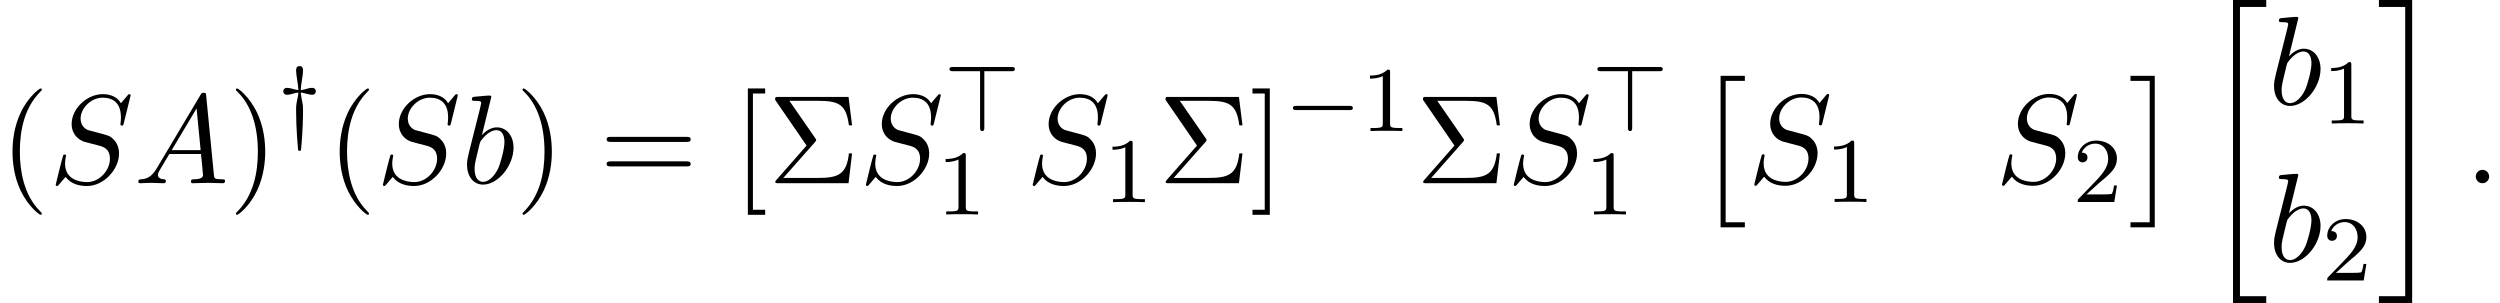<?xml version='1.0' encoding='UTF-8'?>
<!-- This file was generated by dvisvgm 2.13.3 -->
<svg version='1.1' xmlns='http://www.w3.org/2000/svg' xmlns:xlink='http://www.w3.org/1999/xlink' width='215.831pt' height='26.182pt' viewBox='125.21 70.197 215.831 26.182'>
<defs>
<path id='g3-49' d='M2.503-5.077C2.503-5.292 2.487-5.3 2.271-5.3C1.945-4.981 1.522-4.79 .765-4.79V-4.527C.98-4.527 1.411-4.527 1.873-4.742V-.654C1.873-.359 1.849-.263 1.092-.263H.813V0C1.14-.024 1.825-.024 2.184-.024S3.236-.024 3.563 0V-.263H3.284C2.527-.263 2.503-.359 2.503-.654V-5.077Z'/>
<path id='g3-50' d='M2.248-1.626C2.375-1.745 2.71-2.008 2.837-2.12C3.332-2.574 3.802-3.013 3.802-3.738C3.802-4.686 3.005-5.3 2.008-5.3C1.052-5.3 .422-4.575 .422-3.866C.422-3.475 .733-3.419 .845-3.419C1.012-3.419 1.259-3.539 1.259-3.842C1.259-4.256 .861-4.256 .765-4.256C.996-4.838 1.53-5.037 1.921-5.037C2.662-5.037 3.045-4.407 3.045-3.738C3.045-2.909 2.463-2.303 1.522-1.339L.518-.303C.422-.215 .422-.199 .422 0H3.571L3.802-1.427H3.555C3.531-1.267 3.467-.869 3.371-.717C3.324-.654 2.718-.654 2.59-.654H1.172L2.248-1.626Z'/>
<path id='g1-0' d='M5.571-1.809C5.699-1.809 5.874-1.809 5.874-1.993S5.699-2.176 5.571-2.176H1.004C.877-2.176 .701-2.176 .701-1.993S.877-1.809 1.004-1.809H5.571Z'/>
<path id='g1-62' d='M3.475-5.165H5.81C5.938-5.165 6.113-5.165 6.113-5.348S5.938-5.531 5.81-5.531H.781C.646-5.531 .47-5.531 .47-5.348S.646-5.165 .781-5.165H3.108V-.311C3.108-.175 3.108 0 3.292 0S3.475-.175 3.475-.303V-5.165Z'/>
<path id='g1-121' d='M1.977-3.324C2.168-3.3 2.184-3.3 2.534-3.204C2.654-3.172 2.829-3.132 2.957-3.132C3.268-3.132 3.284-3.395 3.284-3.427C3.284-3.515 3.244-3.73 2.957-3.73C2.774-3.73 2.534-3.666 2.391-3.618C2.184-3.563 2.136-3.555 1.977-3.539C1.993-3.77 2.016-4.009 2.096-4.511C2.144-4.758 2.176-5.005 2.176-5.252C2.176-5.372 2.144-5.611 1.881-5.611C1.578-5.611 1.578-5.324 1.578-5.252C1.578-5.228 1.578-4.949 1.658-4.511C1.722-4.097 1.761-3.826 1.777-3.539C1.586-3.563 1.57-3.563 1.219-3.658C1.1-3.69 .925-3.73 .797-3.73C.486-3.73 .47-3.467 .47-3.435C.47-3.347 .51-3.132 .797-3.132C.98-3.132 1.219-3.196 1.363-3.244C1.57-3.3 1.618-3.308 1.777-3.324C1.761-3.108 1.73-2.949 1.682-2.742C1.578-2.232 1.578-2.152 1.578-1.745C1.578-.255 1.722 1.323 1.745 1.546C1.761 1.658 1.761 1.714 1.873 1.714S1.993 1.658 2.008 1.562C2.048 1.227 2.08 .717 2.104 .367C2.128 .032 2.176-.972 2.176-1.745C2.176-2.104 2.176-2.24 2.08-2.67C2.08-2.694 1.993-3.092 1.977-3.324Z'/>
<path id='g0-2' d='M2.204 12.644H4.298V12.207H2.64V0H4.298V-.436H2.204V12.644Z'/>
<path id='g0-3' d='M2.335 12.644V-.436H.24V0H1.898V12.207H.24V12.644H2.335Z'/>
<path id='g0-20' d='M2.727 25.735H5.596V25.135H3.327V.164H5.596V-.436H2.727V25.735Z'/>
<path id='g0-21' d='M2.422 25.135H.153V25.735H3.022V-.436H.153V.164H2.422V25.135Z'/>
<path id='g4-6' d='M4.058-3.556C4.156-3.665 4.156-3.709 4.156-3.731C4.156-3.785 4.113-3.84 4.08-3.884L1.844-7.113H4.364C6.207-7.113 6.753-6.72 6.982-4.996H7.255L6.949-7.451H.895C.633-7.451 .611-7.451 .611-7.2L3.327-3.251L.731-.295C.622-.175 .622-.153 .622-.12C.622 0 .731 0 .895 0H6.949L7.255-2.575H6.982C6.785-.753 6.044-.458 4.331-.458H1.32L4.058-3.556Z'/>
<path id='g4-40' d='M3.611 2.618C3.611 2.585 3.611 2.564 3.425 2.378C2.062 1.004 1.713-1.058 1.713-2.727C1.713-4.625 2.127-6.524 3.469-7.887C3.611-8.018 3.611-8.04 3.611-8.073C3.611-8.149 3.567-8.182 3.502-8.182C3.393-8.182 2.411-7.44 1.767-6.055C1.211-4.855 1.08-3.644 1.08-2.727C1.08-1.876 1.2-.556 1.8 .676C2.455 2.018 3.393 2.727 3.502 2.727C3.567 2.727 3.611 2.695 3.611 2.618Z'/>
<path id='g4-41' d='M3.153-2.727C3.153-3.578 3.033-4.898 2.433-6.131C1.778-7.473 .84-8.182 .731-8.182C.665-8.182 .622-8.138 .622-8.073C.622-8.04 .622-8.018 .829-7.822C1.898-6.742 2.52-5.007 2.52-2.727C2.52-.862 2.116 1.058 .764 2.433C.622 2.564 .622 2.585 .622 2.618C.622 2.684 .665 2.727 .731 2.727C.84 2.727 1.822 1.985 2.465 .6C3.022-.6 3.153-1.811 3.153-2.727Z'/>
<path id='g4-61' d='M7.495-3.567C7.658-3.567 7.865-3.567 7.865-3.785S7.658-4.004 7.505-4.004H.971C.818-4.004 .611-4.004 .611-3.785S.818-3.567 .982-3.567H7.495ZM7.505-1.451C7.658-1.451 7.865-1.451 7.865-1.669S7.658-1.887 7.495-1.887H.982C.818-1.887 .611-1.887 .611-1.669S.818-1.451 .971-1.451H7.505Z'/>
<path id='g4-91' d='M2.782 2.727V2.291H1.724V-7.745H2.782V-8.182H1.287V2.727H2.782Z'/>
<path id='g4-93' d='M1.735-8.182H.24V-7.745H1.298V2.291H.24V2.727H1.735V-8.182Z'/>
<path id='g2-58' d='M2.095-.578C2.095-.895 1.833-1.156 1.516-1.156S.938-.895 .938-.578S1.2 0 1.516 0S2.095-.262 2.095-.578Z'/>
<path id='g2-65' d='M1.953-1.255C1.516-.524 1.091-.371 .611-.338C.48-.327 .382-.327 .382-.12C.382-.055 .436 0 .524 0C.818 0 1.156-.033 1.462-.033C1.822-.033 2.204 0 2.553 0C2.618 0 2.76 0 2.76-.207C2.76-.327 2.662-.338 2.585-.338C2.335-.36 2.073-.447 2.073-.72C2.073-.851 2.138-.971 2.225-1.124L3.055-2.52H5.793C5.815-2.291 5.967-.807 5.967-.698C5.967-.371 5.4-.338 5.182-.338C5.029-.338 4.92-.338 4.92-.12C4.92 0 5.051 0 5.073 0C5.52 0 5.989-.033 6.436-.033C6.709-.033 7.396 0 7.669 0C7.735 0 7.865 0 7.865-.218C7.865-.338 7.756-.338 7.615-.338C6.938-.338 6.938-.415 6.905-.731L6.24-7.549C6.218-7.767 6.218-7.811 6.033-7.811C5.858-7.811 5.815-7.735 5.749-7.625L1.953-1.255ZM3.262-2.858L5.411-6.458L5.76-2.858H3.262Z'/>
<path id='g2-83' d='M7.036-7.582C7.036-7.615 7.015-7.691 6.916-7.691C6.862-7.691 6.851-7.68 6.72-7.527L6.196-6.905C5.913-7.418 5.345-7.691 4.636-7.691C3.251-7.691 1.942-6.436 1.942-5.116C1.942-4.233 2.52-3.731 3.076-3.567L4.244-3.262C4.647-3.164 5.247-3 5.247-2.105C5.247-1.124 4.353-.098 3.284-.098C2.585-.098 1.375-.338 1.375-1.691C1.375-1.953 1.429-2.215 1.44-2.28C1.451-2.324 1.462-2.335 1.462-2.356C1.462-2.465 1.385-2.476 1.331-2.476S1.255-2.465 1.222-2.433C1.178-2.389 .567 .098 .567 .131C.567 .196 .622 .24 .687 .24C.742 .24 .753 .229 .884 .076L1.418-.545C1.887 .087 2.629 .24 3.262 .24C4.745 .24 6.033-1.211 6.033-2.564C6.033-3.316 5.662-3.687 5.498-3.84C5.247-4.091 5.084-4.135 4.113-4.385C3.873-4.451 3.48-4.56 3.382-4.582C3.087-4.68 2.716-4.996 2.716-5.575C2.716-6.458 3.589-7.385 4.625-7.385C5.531-7.385 6.196-6.916 6.196-5.695C6.196-5.345 6.153-5.149 6.153-5.084C6.153-5.073 6.153-4.975 6.284-4.975C6.393-4.975 6.404-5.007 6.447-5.193L7.036-7.582Z'/>
<path id='g2-98' d='M2.607-7.451C2.607-7.462 2.607-7.571 2.465-7.571C2.215-7.571 1.418-7.484 1.135-7.462C1.047-7.451 .927-7.44 .927-7.244C.927-7.113 1.025-7.113 1.189-7.113C1.713-7.113 1.735-7.036 1.735-6.927C1.735-6.851 1.636-6.48 1.582-6.251L.687-2.695C.556-2.149 .513-1.975 .513-1.593C.513-.556 1.091 .12 1.898 .12C3.185 .12 4.527-1.505 4.527-3.076C4.527-4.069 3.949-4.822 3.076-4.822C2.575-4.822 2.127-4.505 1.8-4.167L2.607-7.451ZM1.582-3.327C1.647-3.567 1.647-3.589 1.745-3.709C2.28-4.418 2.771-4.582 3.055-4.582C3.447-4.582 3.742-4.255 3.742-3.556C3.742-2.913 3.382-1.658 3.185-1.244C2.825-.513 2.324-.12 1.898-.12C1.527-.12 1.167-.415 1.167-1.222C1.167-1.429 1.167-1.636 1.342-2.324L1.582-3.327Z'/>
</defs>
<g id='page1'>
<use x='125.21' y='86.015' xlink:href='#g4-40'/>
<use x='129.453' y='86.015' xlink:href='#g2-83'/>
<use x='136.771' y='86.015' xlink:href='#g2-65'/>
<use x='144.953' y='86.015' xlink:href='#g4-41'/>
<use x='149.195' y='81.511' xlink:href='#g1-121'/>
<use x='153.457' y='86.015' xlink:href='#g4-40'/>
<use x='157.699' y='86.015' xlink:href='#g2-83'/>
<use x='165.018' y='86.015' xlink:href='#g2-98'/>
<use x='169.699' y='86.015' xlink:href='#g4-41'/>
<use x='176.972' y='86.015' xlink:href='#g4-61'/>
<use x='188.487' y='86.015' xlink:href='#g4-91'/>
<use x='191.517' y='86.015' xlink:href='#g4-6'/>
<use x='199.396' y='86.015' xlink:href='#g2-83'/>
<use x='206.714' y='81.511' xlink:href='#g1-62'/>
<use x='206.086' y='88.712' xlink:href='#g3-49'/>
<use x='213.799' y='86.015' xlink:href='#g2-83'/>
<use x='220.489' y='87.651' xlink:href='#g3-49'/>
<use x='225.221' y='86.015' xlink:href='#g4-6'/>
<use x='233.1' y='86.015' xlink:href='#g4-93'/>
<use x='236.13' y='81.511' xlink:href='#g1-0'/>
<use x='242.716' y='81.511' xlink:href='#g3-49'/>
<use x='247.449' y='86.015' xlink:href='#g4-6'/>
<use x='255.328' y='86.015' xlink:href='#g2-83'/>
<use x='262.646' y='81.511' xlink:href='#g1-62'/>
<use x='262.017' y='88.712' xlink:href='#g3-49'/>
<use x='271.549' y='77.179' xlink:href='#g0-2'/>
<use x='276.094' y='85.997' xlink:href='#g2-83'/>
<use x='282.783' y='87.634' xlink:href='#g3-49'/>
<use x='297.478' y='85.997' xlink:href='#g2-83'/>
<use x='304.168' y='87.634' xlink:href='#g3-50'/>
<use x='308.9' y='77.179' xlink:href='#g0-3'/>
<use x='315.264' y='70.633' xlink:href='#g0-20'/>
<use x='321.021' y='79.223' xlink:href='#g2-98'/>
<use x='325.703' y='80.859' xlink:href='#g3-49'/>
<use x='321.021' y='92.772' xlink:href='#g2-98'/>
<use x='325.703' y='94.408' xlink:href='#g3-50'/>
<use x='330.435' y='70.633' xlink:href='#g0-21'/>
<use x='338.011' y='86.015' xlink:href='#g2-58'/>
</g>
</svg><!--Rendered by QuickLaTeX.com-->